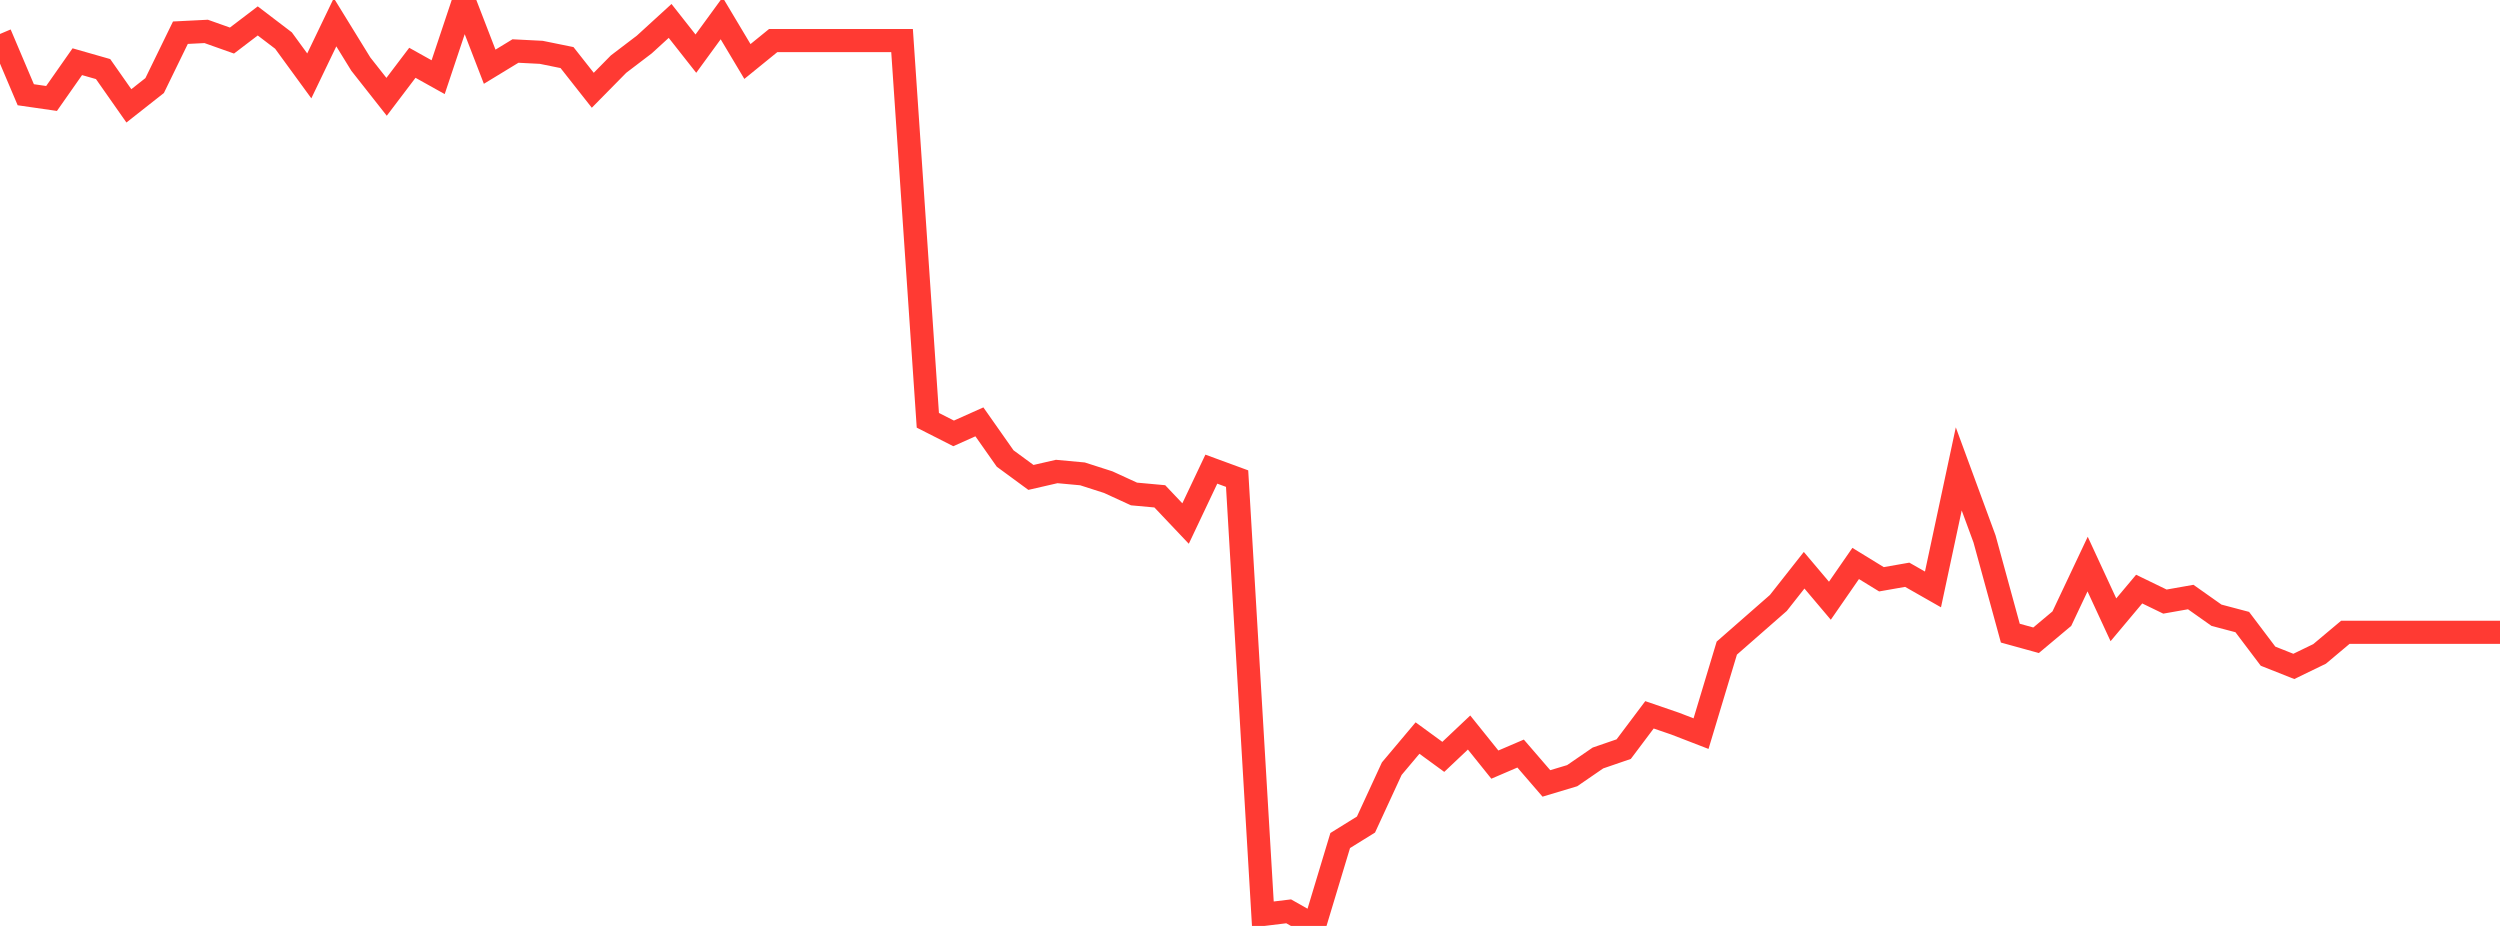 <?xml version="1.0" standalone="no"?>
<!DOCTYPE svg PUBLIC "-//W3C//DTD SVG 1.1//EN" "http://www.w3.org/Graphics/SVG/1.1/DTD/svg11.dtd">

<svg width="135" height="50" viewBox="0 0 135 50" preserveAspectRatio="none" 
  xmlns="http://www.w3.org/2000/svg"
  xmlns:xlink="http://www.w3.org/1999/xlink">


<polyline points="0.0, 1.834 1.392, 5.116 2.784, 5.317 4.175, 3.332 5.567, 3.73 6.959, 5.716 8.351, 4.62 9.742, 1.766 11.134, 1.696 12.526, 2.19 13.918, 1.13 15.309, 2.19 16.701, 4.098 18.093, 1.201 19.485, 3.462 20.876, 5.228 22.268, 3.391 23.66, 4.168 25.052, 0.0 26.443, 3.603 27.835, 2.755 29.227, 2.826 30.619, 3.109 32.01, 4.875 33.402, 3.462 34.794, 2.402 36.186, 1.13 37.577, 2.897 38.969, 0.989 40.361, 3.321 41.753, 2.19 43.144, 2.19 44.536, 2.19 45.928, 2.19 47.32, 2.19 48.711, 2.19 50.103, 22.696 51.495, 23.403 52.887, 22.78 54.278, 24.759 55.67, 25.781 57.062, 25.461 58.454, 25.589 59.845, 26.036 61.237, 26.675 62.629, 26.802 64.021, 28.271 65.412, 25.334 66.804, 25.845 68.196, 49.381 69.588, 49.212 70.979, 50.0 72.371, 45.389 73.763, 44.526 75.155, 41.509 76.546, 39.855 77.938, 40.871 79.33, 39.556 80.722, 41.289 82.113, 40.692 83.505, 42.305 84.897, 41.887 86.289, 40.931 87.68, 40.453 89.072, 38.6 90.464, 39.078 91.856, 39.616 93.247, 34.998 94.639, 33.779 96.031, 32.56 97.423, 30.793 98.814, 32.439 100.206, 30.427 101.598, 31.281 102.99, 31.037 104.381, 31.829 105.773, 25.32 107.165, 29.104 108.557, 34.19 109.948, 34.574 111.34, 33.407 112.732, 30.46 114.124, 33.469 115.515, 31.811 116.907, 32.486 118.299, 32.24 119.691, 33.223 121.082, 33.591 122.474, 35.434 123.866, 35.986 125.258, 35.311 126.649, 34.144 128.041, 34.144 129.433, 34.144 130.825, 34.144 132.216, 34.144 133.608, 34.144 135.0, 34.144" fill="none" stroke="#ff3a33" stroke-width="1.25"/>

</svg>